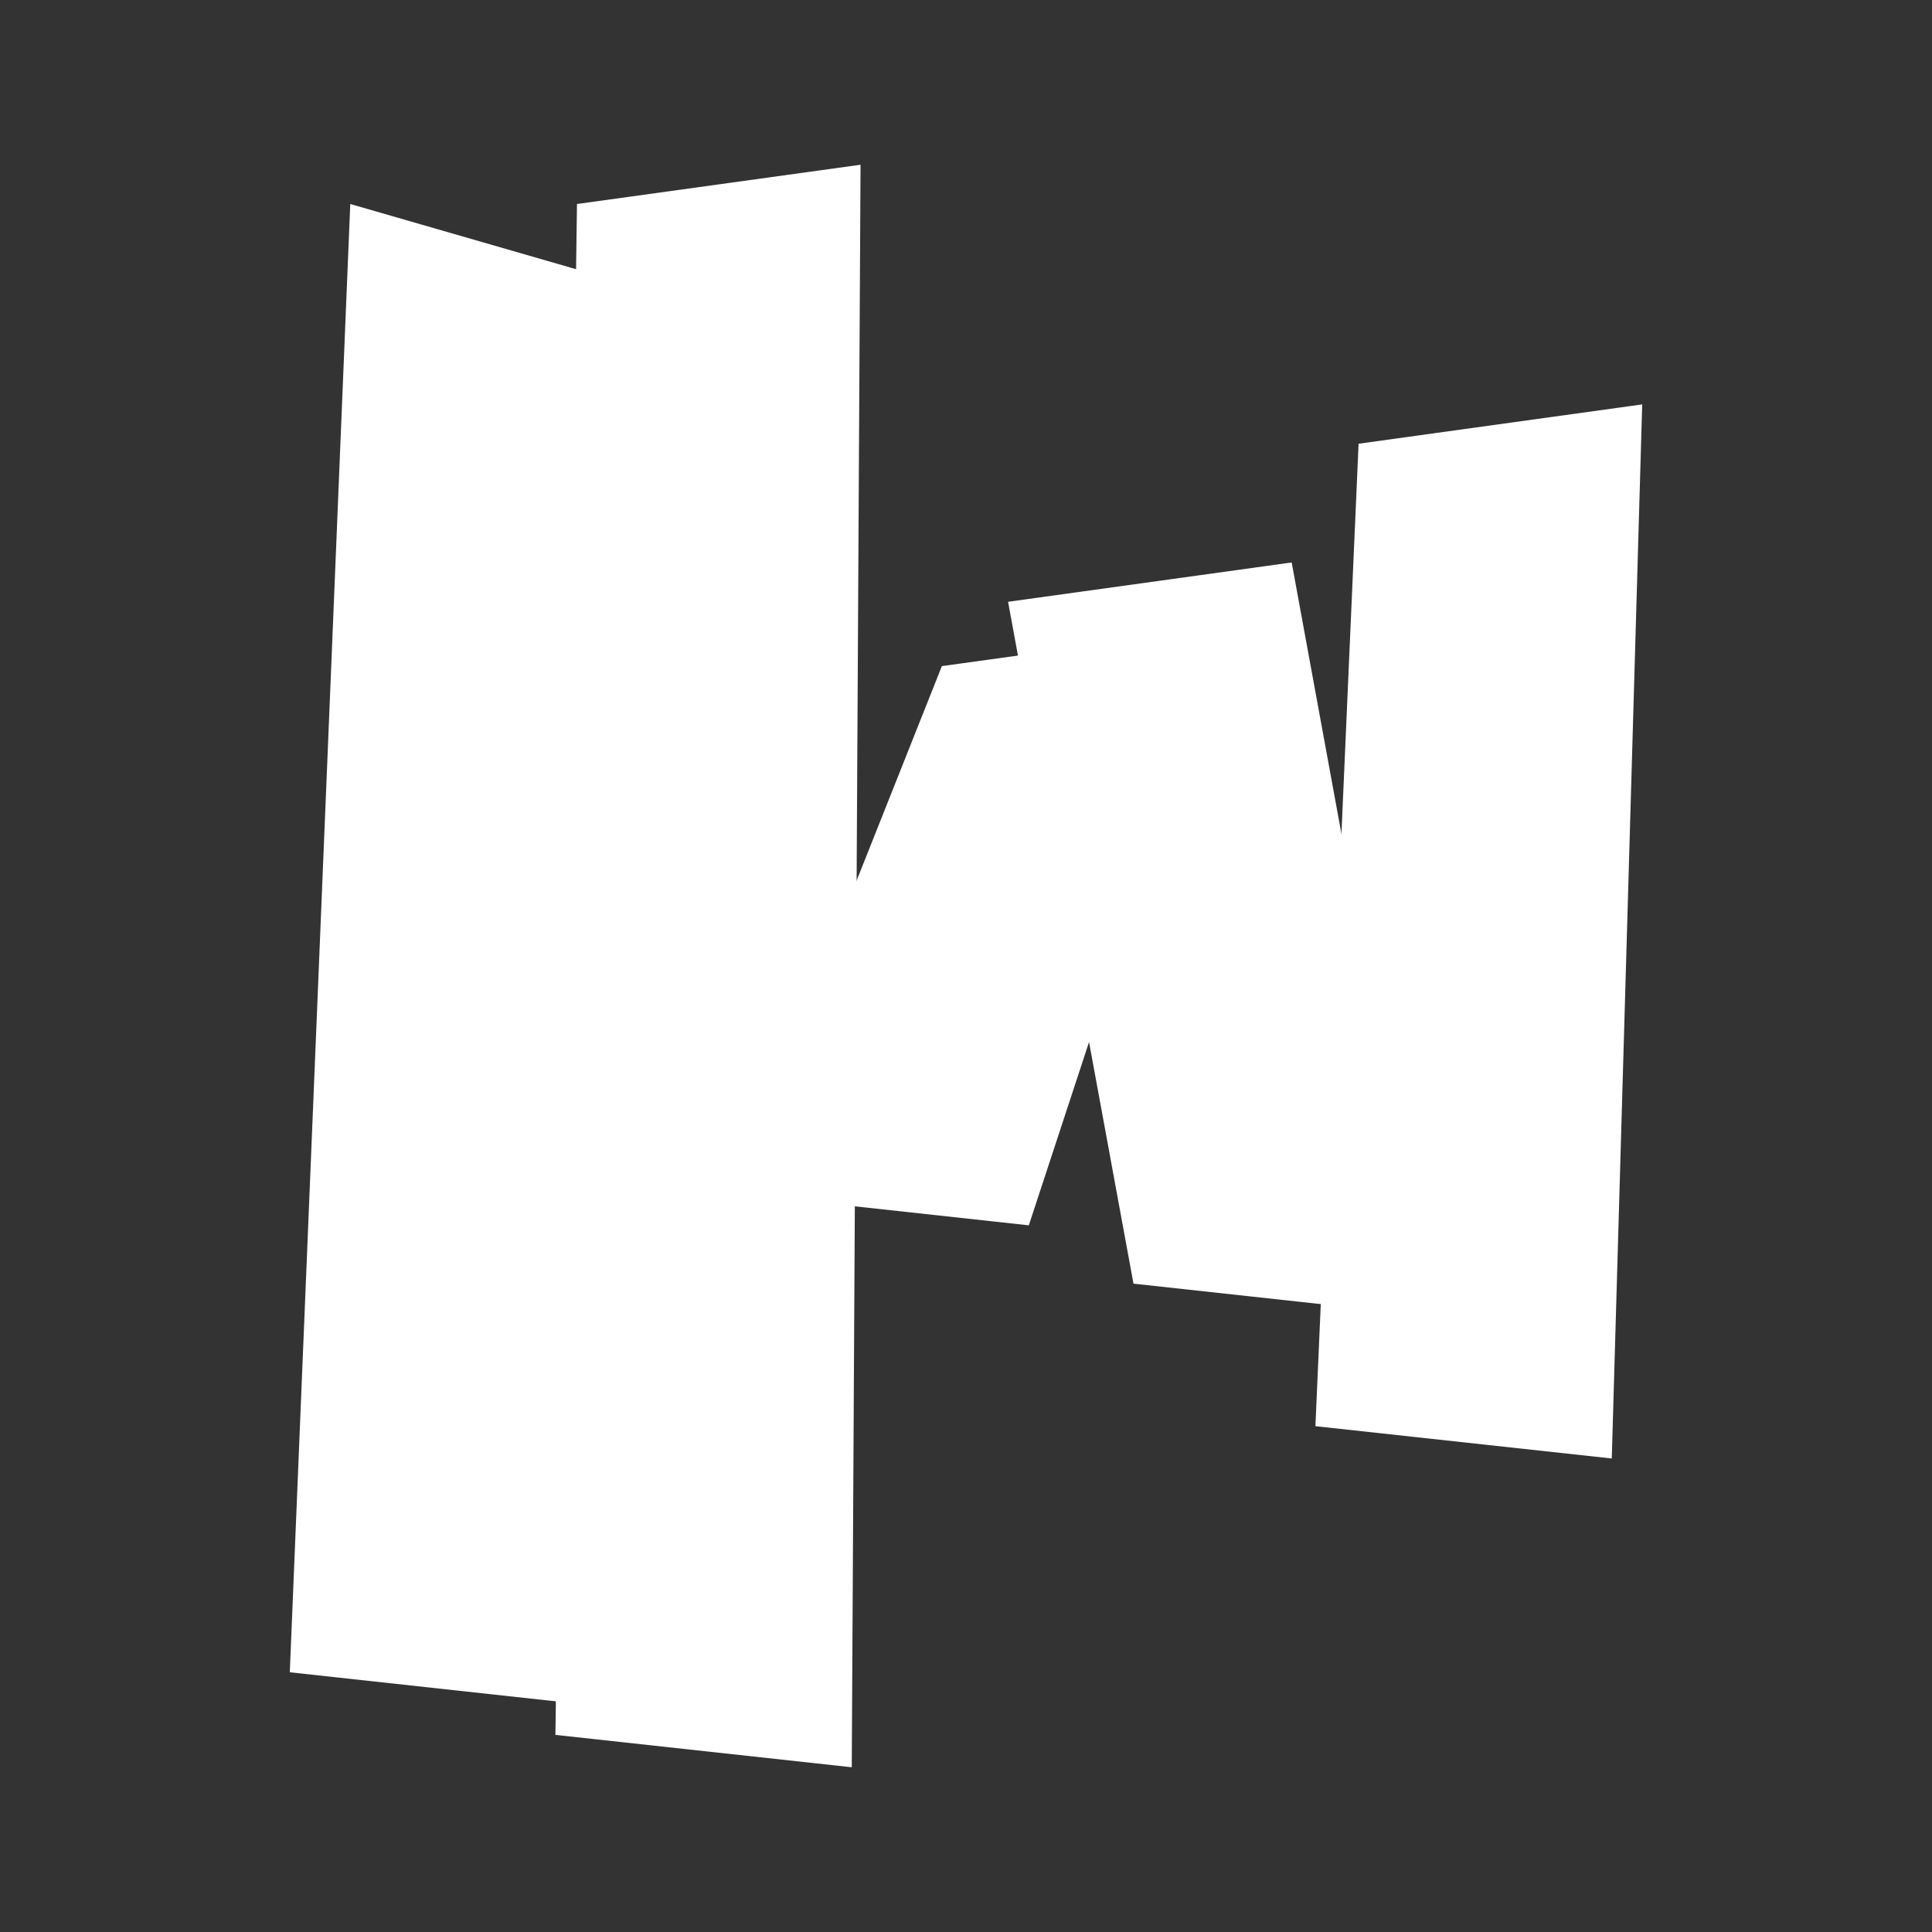 <?xml version="1.0" encoding="UTF-8"?> <svg xmlns="http://www.w3.org/2000/svg" xmlns:xlink="http://www.w3.org/1999/xlink" xmlns:xodm="http://www.corel.com/coreldraw/odm/2003" xml:space="preserve" width="300mm" height="300mm" version="1.1" shape-rendering="geometricPrecision" text-rendering="geometricPrecision" image-rendering="optimizeQuality" fill-rule="evenodd" clip-rule="evenodd" viewBox="0 0 30000 30000"><rect x="0" y="0" width="30000" height="30000" fill="#333333" stroke="none"/> <g id="Слой_x0020_1">  <g id="Слой_2" data-name="Ð¡Ð»Ð¾Ð¹ 2"> <g id="Слой_1-2" data-name="Ð¡Ð»Ð¾Ð¹ 1"> <polygon fill="white" fill-rule="nonzero" points="17600.77,19932.48 22202.6,20435.26 20057.16,8733.82 15653.22,9344.64 "></polygon> <polygon fill="white" fill-rule="nonzero" points="11373.46,18524.06 15975.29,19026.85 19029.38,9733.34 14625.43,10343.15 "></polygon> <polygon fill="white" fill-rule="nonzero" points="20425.67,22145.55 25027.5,22647.33 25500,6279.45 21096.06,6890.26 "></polygon> <polygon fill="white" fill-rule="nonzero" points="8624.28,26939.21 13226.11,27442 13362.4,2558 8959.47,3167.81 "></polygon> <polygon fill="white" fill-rule="nonzero" points="4500,25966.95 9101.83,26469.74 9775.24,4419.74 5438.94,3167.81 "></polygon> </g> </g> </g> </svg> 